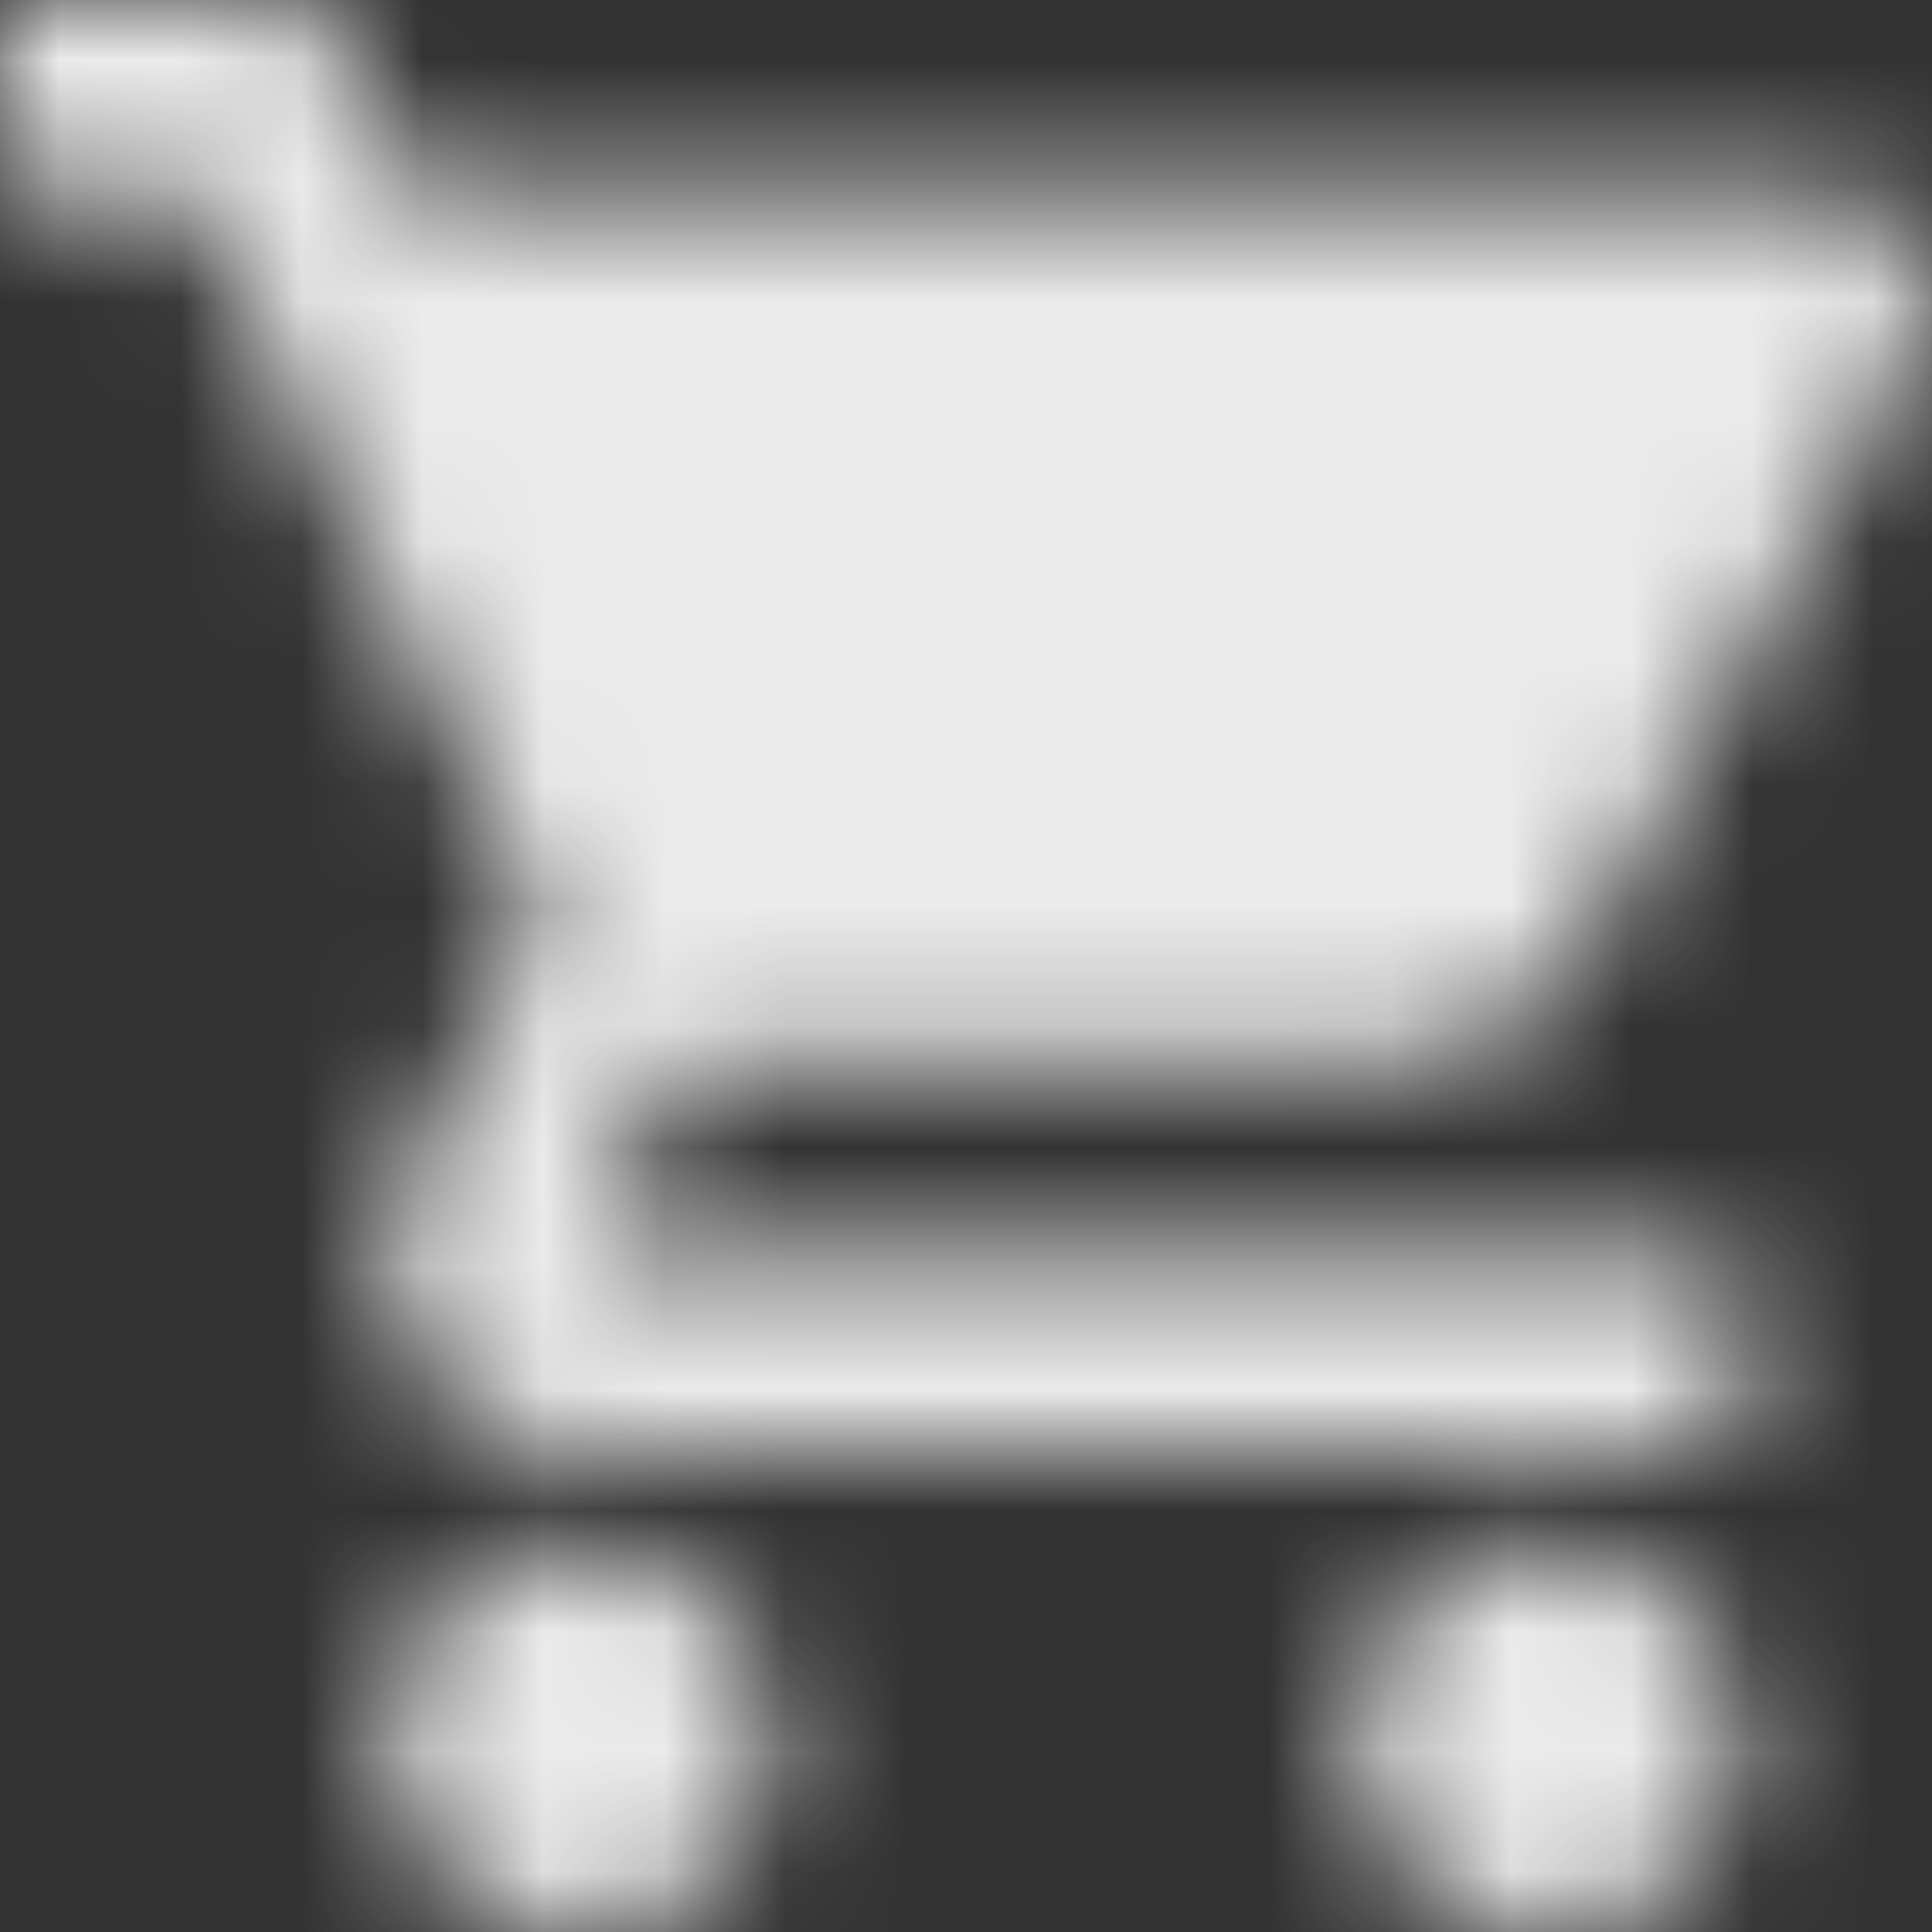 <?xml version="1.0" encoding="UTF-8"?>
<svg width="16px" height="16px" viewBox="0 0 16 16" version="1.1" xmlns="http://www.w3.org/2000/svg" xmlns:xlink="http://www.w3.org/1999/xlink">
    <rect x="0" y="0" width="16" height="16" fill="#333333" stroke="none"/>
    <!-- Generator: Sketch 50.2 (55047) - http://www.bohemiancoding.com/sketch -->
    <title>3. Icons/ic_shopping_cart Copy 3</title>
    <desc>Created with Sketch.</desc>
    <defs>
        <path d="M8.8,16.8 C7.92,16.8 7.208,17.52 7.208,18.4 C7.208,19.28 7.92,20 8.8,20 C9.68,20 10.4,19.28 10.4,18.4 C10.4,17.52 9.68,16.8 8.8,16.8 L8.8,16.8 Z M4,4 L4,5.6 L5.6,5.6 L8.48,11.672 L7.4,13.632 C7.272,13.856 7.2,14.12 7.2,14.4 C7.2,15.28 7.92,16 8.8,16 L18.4,16 L18.4,14.4 L9.136,14.4 C9.024,14.4 8.936,14.312 8.936,14.2 L8.96,14.104 L9.68,12.8 L15.64,12.8 C16.24,12.8 16.768,12.472 17.04,11.976 L19.904,6.784 C19.968,6.672 20,6.536 20,6.4 C20,5.96 19.64,5.6 19.2,5.6 L7.368,5.6 L6.616,4 L4,4 L4,4 Z M16.8,16.8 C15.92,16.8 15.208,17.52 15.208,18.4 C15.208,19.28 15.92,20 16.8,20 C17.68,20 18.4,19.28 18.4,18.4 C18.4,17.52 17.68,16.8 16.8,16.8 L16.8,16.8 Z" id="path-1"></path>
    </defs>
    <g id="Symbols" stroke="none" stroke-width="1" fill="none" fill-rule="evenodd" opacity="0.9">
        <g id="Top-navigatie-mobiel" transform="translate(-290, -18)">
            <g id="3.-Icons/ic_shopping_cart" transform="translate(286, 14)">
                <mask id="mask-2" fill="white">
                    <use xlink:href="#path-1"></use>
                </mask>
                <g id="Icon"></g>
                <g id="5.-Colors/White" mask="url(#mask-2)" fill="#FFFFFF" fill-rule="evenodd">
                    <g transform="translate(1.6, 1.6)">
                        <rect x="0" y="0" width="21" height="21"></rect>
                    </g>
                </g>
            </g>
        </g>
    </g>
</svg>
